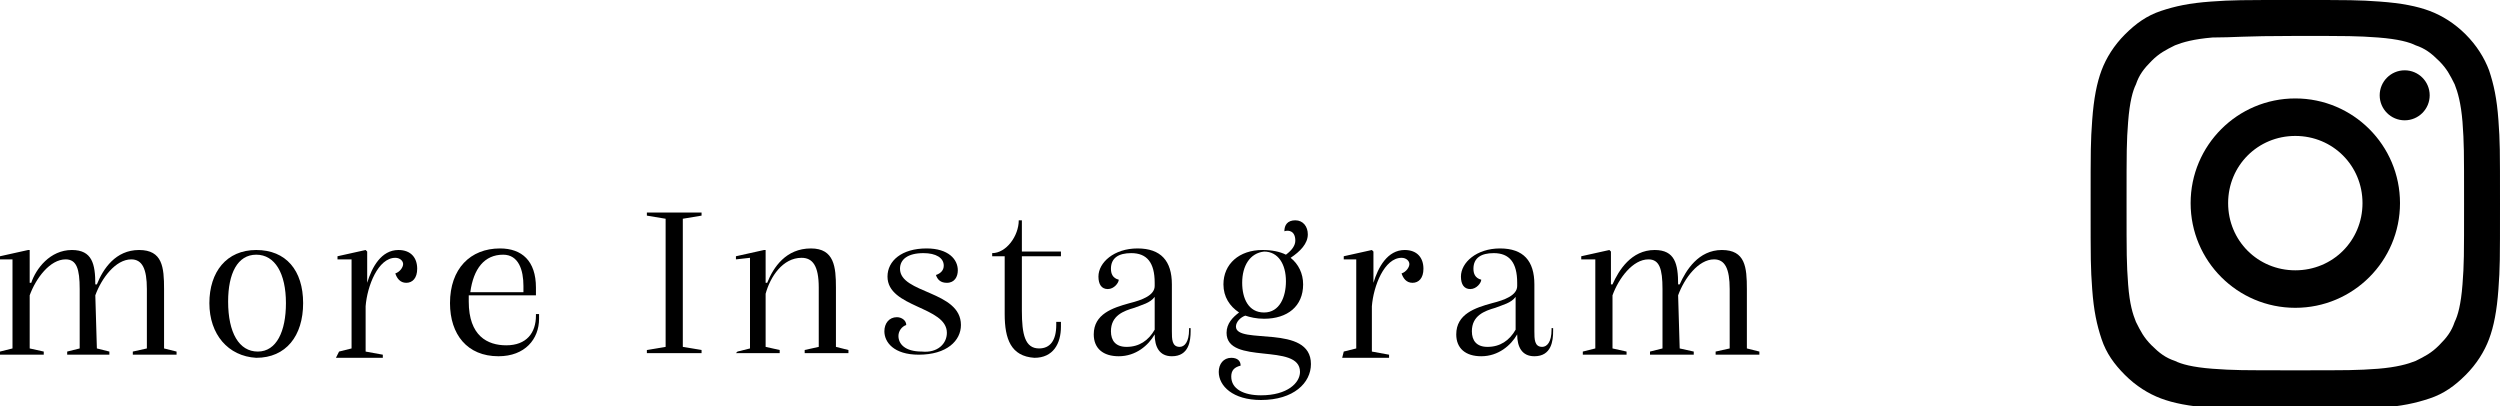 <?xml version="1.0" encoding="utf-8"?>
<!-- Generator: Adobe Illustrator 26.5.0, SVG Export Plug-In . SVG Version: 6.00 Build 0)  -->
<svg version="1.1" id="_レイヤー_2" xmlns="http://www.w3.org/2000/svg" xmlns:xlink="http://www.w3.org/1999/xlink" width="160" height="26" x="0px"
	 y="0px" viewBox="0 0 160 26" style="enable-background:new 0 0 160 26;" xml:space="preserve">
<g>
	<path d="M6.2,22.3L7,22.5v0.2H4.3v-0.2l0.8-0.2v-3.8c0-1.3-0.2-1.9-0.9-1.9c-1,0-1.9,1.2-2.3,2.3v3.4l0.9,0.2v0.2H0v-0.2l0.8-0.2
		v-5.7H0v-0.2L1.8,16L1.9,16v2.1h0.1C2.3,17.2,3.2,16,4.6,16c1.3,0,1.5,0.9,1.5,2.2h0.1C6.6,17.2,7.4,16,8.9,16s1.6,1.1,1.6,2.5v3.8
		l0.8,0.2v0.2H8.5v-0.2l0.9-0.2v-3.8c0-1.3-0.3-1.9-1-1.9c-1,0-1.9,1.2-2.3,2.3L6.2,22.3L6.2,22.3z"/>
	<path d="M13.4,19.4c0-2,1.1-3.4,3-3.4s3,1.3,3,3.4s-1.1,3.5-3,3.5C14.6,22.8,13.4,21.4,13.4,19.4L13.4,19.4z M18.3,19.4
		c0-1.9-0.7-3.1-1.9-3.1s-1.8,1.2-1.8,3c0,2,0.7,3.2,1.9,3.2C17.7,22.5,18.3,21.2,18.3,19.4L18.3,19.4z"/>
	<path d="M21.7,22.5l0.8-0.2v-5.7h-0.9v-0.2l1.8-0.4l0.1,0.1v2h0c0.3-1,0.9-2.1,2-2.1c0.8,0,1.2,0.5,1.2,1.2c0,0.6-0.3,0.9-0.7,0.9
		c-0.4,0-0.6-0.3-0.7-0.6c0.3-0.1,0.5-0.4,0.5-0.6s-0.2-0.4-0.5-0.4c-1.1,0-1.8,1.8-1.9,3.1v2.9l1.1,0.2v0.2h-3L21.7,22.5L21.7,22.5
		z"/>
	<path d="M34.5,20.4c0,1.3-0.9,2.4-2.6,2.4c-2,0-3.1-1.4-3.1-3.4c0-2.2,1.3-3.5,3.2-3.5c1.4,0,2.3,0.8,2.3,2.5c0,0.2,0,0.3,0,0.5
		h-4.3c0,0.1,0,0.3,0,0.4c0,2.2,1.2,2.8,2.4,2.8c1.3,0,1.9-0.8,1.9-1.9v-0.1h0.2C34.5,20.4,34.5,20.4,34.5,20.4L34.5,20.4z
		 M30.1,18.7h3.4c0-0.1,0-0.2,0-0.4c0-1-0.3-2-1.3-2C31,16.3,30.3,17.2,30.1,18.7L30.1,18.7z"/>
	<path d="M41.4,22.4l1.2-0.2v-8.2l-1.2-0.2v-0.2h3.5v0.2l-1.2,0.2v8.2l1.2,0.2v0.2h-3.5V22.4z"/>
	<path d="M47.2,22.5l0.8-0.2v-5.8l-0.9,0.1v-0.2l1.8-0.4L49,16v2.1h0.1c0.4-1,1.2-2.2,2.8-2.2c1.5,0,1.6,1.2,1.6,2.5v3.8l0.8,0.2
		v0.2h-2.8v-0.2l0.9-0.2v-3.8c0-1.4-0.4-1.9-1.1-1.9c-1.2,0-2,1.2-2.3,2.3v3.4l0.9,0.2v0.2h-2.8L47.2,22.5L47.2,22.5z"/>
	<path d="M60.6,21.3c0-1.7-3.8-1.6-3.8-3.6c0-1,0.9-1.8,2.5-1.8c1.4,0,2,0.7,2,1.4c0,0.4-0.2,0.8-0.7,0.8c-0.4,0-0.6-0.2-0.7-0.5
		c0.3-0.1,0.5-0.3,0.5-0.6c0-0.5-0.5-0.8-1.3-0.8c-1,0-1.5,0.4-1.5,1c0,1.6,3.9,1.4,3.9,3.6c0,1-0.9,1.9-2.7,1.9
		c-1.6,0-2.2-0.8-2.2-1.5c0-0.5,0.3-0.9,0.8-0.9c0.3,0,0.6,0.2,0.6,0.5c-0.3,0.1-0.5,0.4-0.5,0.7c0,0.5,0.4,1,1.5,1
		C60,22.6,60.6,22,60.6,21.3L60.6,21.3z"/>
	<path d="M64.3,20.1v-3.7h-0.8v-0.2c0.9,0,1.7-1.1,1.7-2.1h0.2v2h2.5v0.3h-2.5v3.5c0,1.5,0.2,2.4,1.1,2.4c0.7,0,1.1-0.5,1.1-1.5
		v-0.2h0.3v0.3c0,1.1-0.5,2-1.7,2C64.7,22.8,64.3,21.7,64.3,20.1L64.3,20.1z"/>
	<path d="M76.2,21v0.2c0,0.6-0.1,1.6-1.2,1.6c-0.8,0-1.1-0.6-1.1-1.4h0c-0.4,0.7-1.2,1.4-2.3,1.4c-1,0-1.6-0.5-1.6-1.4
		c0-1.3,1.2-1.7,2.3-2c0.8-0.2,1.6-0.5,1.6-1.1v-0.2c0-1.3-0.5-1.9-1.5-1.9c-0.8,0-1.3,0.3-1.3,1c0,0.3,0.1,0.6,0.5,0.7
		c0,0.2-0.3,0.6-0.7,0.6c-0.4,0-0.6-0.3-0.6-0.8c0-0.9,1-1.8,2.5-1.8c1.5,0,2.2,0.8,2.2,2.3v3c0,0.5,0,1,0.5,1
		c0.3,0,0.6-0.3,0.6-1.1V21H76.2L76.2,21z M73.9,21.1V19c-0.3,0.4-0.8,0.5-1.3,0.7c-0.7,0.2-1.5,0.5-1.5,1.5c0,0.6,0.3,1,1,1
		C72.9,22.2,73.5,21.8,73.9,21.1L73.9,21.1z"/>
	<path d="M83.9,23.3c0,1.2-1.1,2.3-3.2,2.3c-1.8,0-2.7-0.9-2.7-1.8c0-0.5,0.3-0.9,0.8-0.9c0.4,0,0.6,0.2,0.6,0.5
		c-0.4,0.1-0.6,0.3-0.6,0.7c0,0.8,0.8,1.2,1.9,1.2c1.7,0,2.5-0.8,2.5-1.5c0-1.9-4.7-0.4-4.7-2.5c0-0.6,0.4-1,0.8-1.3
		c-0.6-0.4-1-1-1-1.8c0-1.3,1-2.2,2.5-2.2c0.6,0,1.1,0.1,1.5,0.3c0.4-0.3,0.6-0.6,0.6-0.9c0-0.6-0.4-0.7-0.7-0.6
		c0-0.4,0.2-0.7,0.7-0.7c0.5,0,0.8,0.4,0.8,0.9c0,0.6-0.5,1.1-1.1,1.5c0.5,0.4,0.8,1,0.8,1.7c0,1.4-1,2.2-2.5,2.2
		c-0.5,0-0.9-0.1-1.2-0.2c-0.3,0.1-0.6,0.4-0.6,0.7C79.1,22.1,83.9,20.7,83.9,23.3L83.9,23.3z M79.5,18.1c0,1,0.4,1.9,1.4,1.9
		c1,0,1.4-1,1.4-2c0-1.1-0.5-1.9-1.4-1.9C80,16.2,79.5,17,79.5,18.1L79.5,18.1z"/>
	<path d="M86,22.5l0.8-0.2v-5.7H86v-0.2l1.8-0.4l0.1,0.1v2h0c0.3-1,0.9-2.1,2-2.1c0.8,0,1.2,0.5,1.2,1.2c0,0.6-0.3,0.9-0.7,0.9
		c-0.4,0-0.6-0.3-0.7-0.6c0.3-0.1,0.5-0.4,0.5-0.6s-0.2-0.4-0.5-0.4c-1.1,0-1.8,1.8-1.9,3.1v2.9l1.1,0.2v0.2h-3L86,22.5L86,22.5z"/>
	<path d="M99.4,21v0.2c0,0.6-0.1,1.6-1.2,1.6c-0.8,0-1.1-0.6-1.1-1.4h0c-0.4,0.7-1.2,1.4-2.3,1.4c-1,0-1.6-0.5-1.6-1.4
		c0-1.3,1.2-1.7,2.3-2c0.8-0.2,1.6-0.5,1.6-1.1v-0.2c0-1.3-0.5-1.9-1.5-1.9c-0.8,0-1.3,0.3-1.3,1c0,0.3,0.1,0.6,0.5,0.7
		c0,0.2-0.3,0.6-0.7,0.6c-0.4,0-0.6-0.3-0.6-0.8c0-0.9,1-1.8,2.5-1.8c1.5,0,2.2,0.8,2.2,2.3v3c0,0.5,0,1,0.5,1
		c0.3,0,0.6-0.3,0.6-1.1V21H99.4L99.4,21z M97,21.1V19c-0.3,0.4-0.8,0.5-1.3,0.7c-0.7,0.2-1.5,0.5-1.5,1.5c0,0.6,0.3,1,1,1
		C96,22.2,96.6,21.8,97,21.1L97,21.1z"/>
	<path d="M107.5,22.3l0.9,0.2v0.2h-2.8v-0.2l0.8-0.2v-3.8c0-1.3-0.2-1.9-0.9-1.9c-1,0-1.9,1.2-2.3,2.3v3.4l0.9,0.2v0.2h-2.8v-0.2
		l0.8-0.2v-5.7h-0.9v-0.2l1.8-0.4l0.1,0.1v2.1h0.1c0.4-0.9,1.2-2.2,2.7-2.2c1.3,0,1.5,0.9,1.5,2.2h0.1c0.4-0.9,1.2-2.2,2.7-2.2
		s1.6,1.1,1.6,2.5v3.8l0.8,0.2v0.2h-2.8v-0.2l0.9-0.2v-3.8c0-1.3-0.3-1.9-1-1.9c-1,0-1.9,1.2-2.3,2.3L107.5,22.3L107.5,22.3z"/>
	<path d="M146.9,2.3c3.5,0,3.9,0,5.3,0.1c1.3,0.1,2,0.3,2.4,0.5c0.6,0.2,1,0.5,1.5,1s0.7,0.9,1,1.5c0.2,0.5,0.4,1.2,0.5,2.4
		c0.1,1.4,0.1,1.8,0.1,5.2s0,3.9-0.1,5.2c-0.1,1.3-0.3,2-0.5,2.4c-0.2,0.6-0.5,1-1,1.5c-0.5,0.5-0.9,0.7-1.5,1
		c-0.5,0.2-1.2,0.4-2.4,0.5c-1.4,0.1-1.8,0.1-5.3,0.1s-3.9,0-5.3-0.1c-1.3-0.1-2-0.3-2.4-0.5c-0.6-0.2-1-0.5-1.5-1
		c-0.5-0.5-0.7-0.9-1-1.5c-0.2-0.5-0.4-1.1-0.5-2.4c-0.1-1.4-0.1-1.8-0.1-5.2s0-3.9,0.1-5.2c0.1-1.3,0.3-2,0.5-2.4
		c0.2-0.6,0.5-1,1-1.5c0.5-0.5,0.9-0.7,1.5-1c0.5-0.2,1.2-0.4,2.4-0.5C143,2.4,143.5,2.3,146.9,2.3 M146.9,0c-3.5,0-4,0-5.4,0.1
		c-1.4,0.1-2.3,0.3-3.2,0.6c-0.9,0.3-1.6,0.8-2.3,1.5c-0.7,0.7-1.2,1.5-1.5,2.3c-0.3,0.8-0.5,1.8-0.6,3.2c-0.1,1.4-0.1,1.8-0.1,5.4
		s0,4,0.1,5.4c0.1,1.4,0.3,2.3,0.6,3.2c0.3,0.9,0.8,1.6,1.5,2.3c0.7,0.7,1.5,1.2,2.3,1.5c0.8,0.3,1.8,0.5,3.2,0.6s1.8,0.1,5.4,0.1
		s4,0,5.4-0.1c1.4-0.1,2.3-0.3,3.2-0.6c0.9-0.3,1.6-0.8,2.3-1.5s1.2-1.5,1.5-2.3c0.3-0.8,0.5-1.8,0.6-3.2s0.1-1.8,0.1-5.4
		s0-4-0.1-5.4c-0.1-1.4-0.3-2.3-0.6-3.2c-0.3-0.8-0.8-1.6-1.5-2.3s-1.5-1.2-2.3-1.5c-0.8-0.3-1.8-0.5-3.2-0.6
		C150.9,0,150.5,0,146.9,0C146.9,0,146.9,0,146.9,0z"/>
	<path d="M146.9,6.3c-3.7,0-6.7,3-6.7,6.7s3,6.7,6.7,6.7s6.7-3,6.7-6.7S150.6,6.3,146.9,6.3z M146.9,17.3c-2.4,0-4.3-1.9-4.3-4.3
		s1.9-4.3,4.3-4.3s4.3,1.9,4.3,4.3S149.3,17.3,146.9,17.3z"/>
	<ellipse cx="153.9" cy="6.1" rx="1.6" ry="1.6"/>
</g>
</svg>
